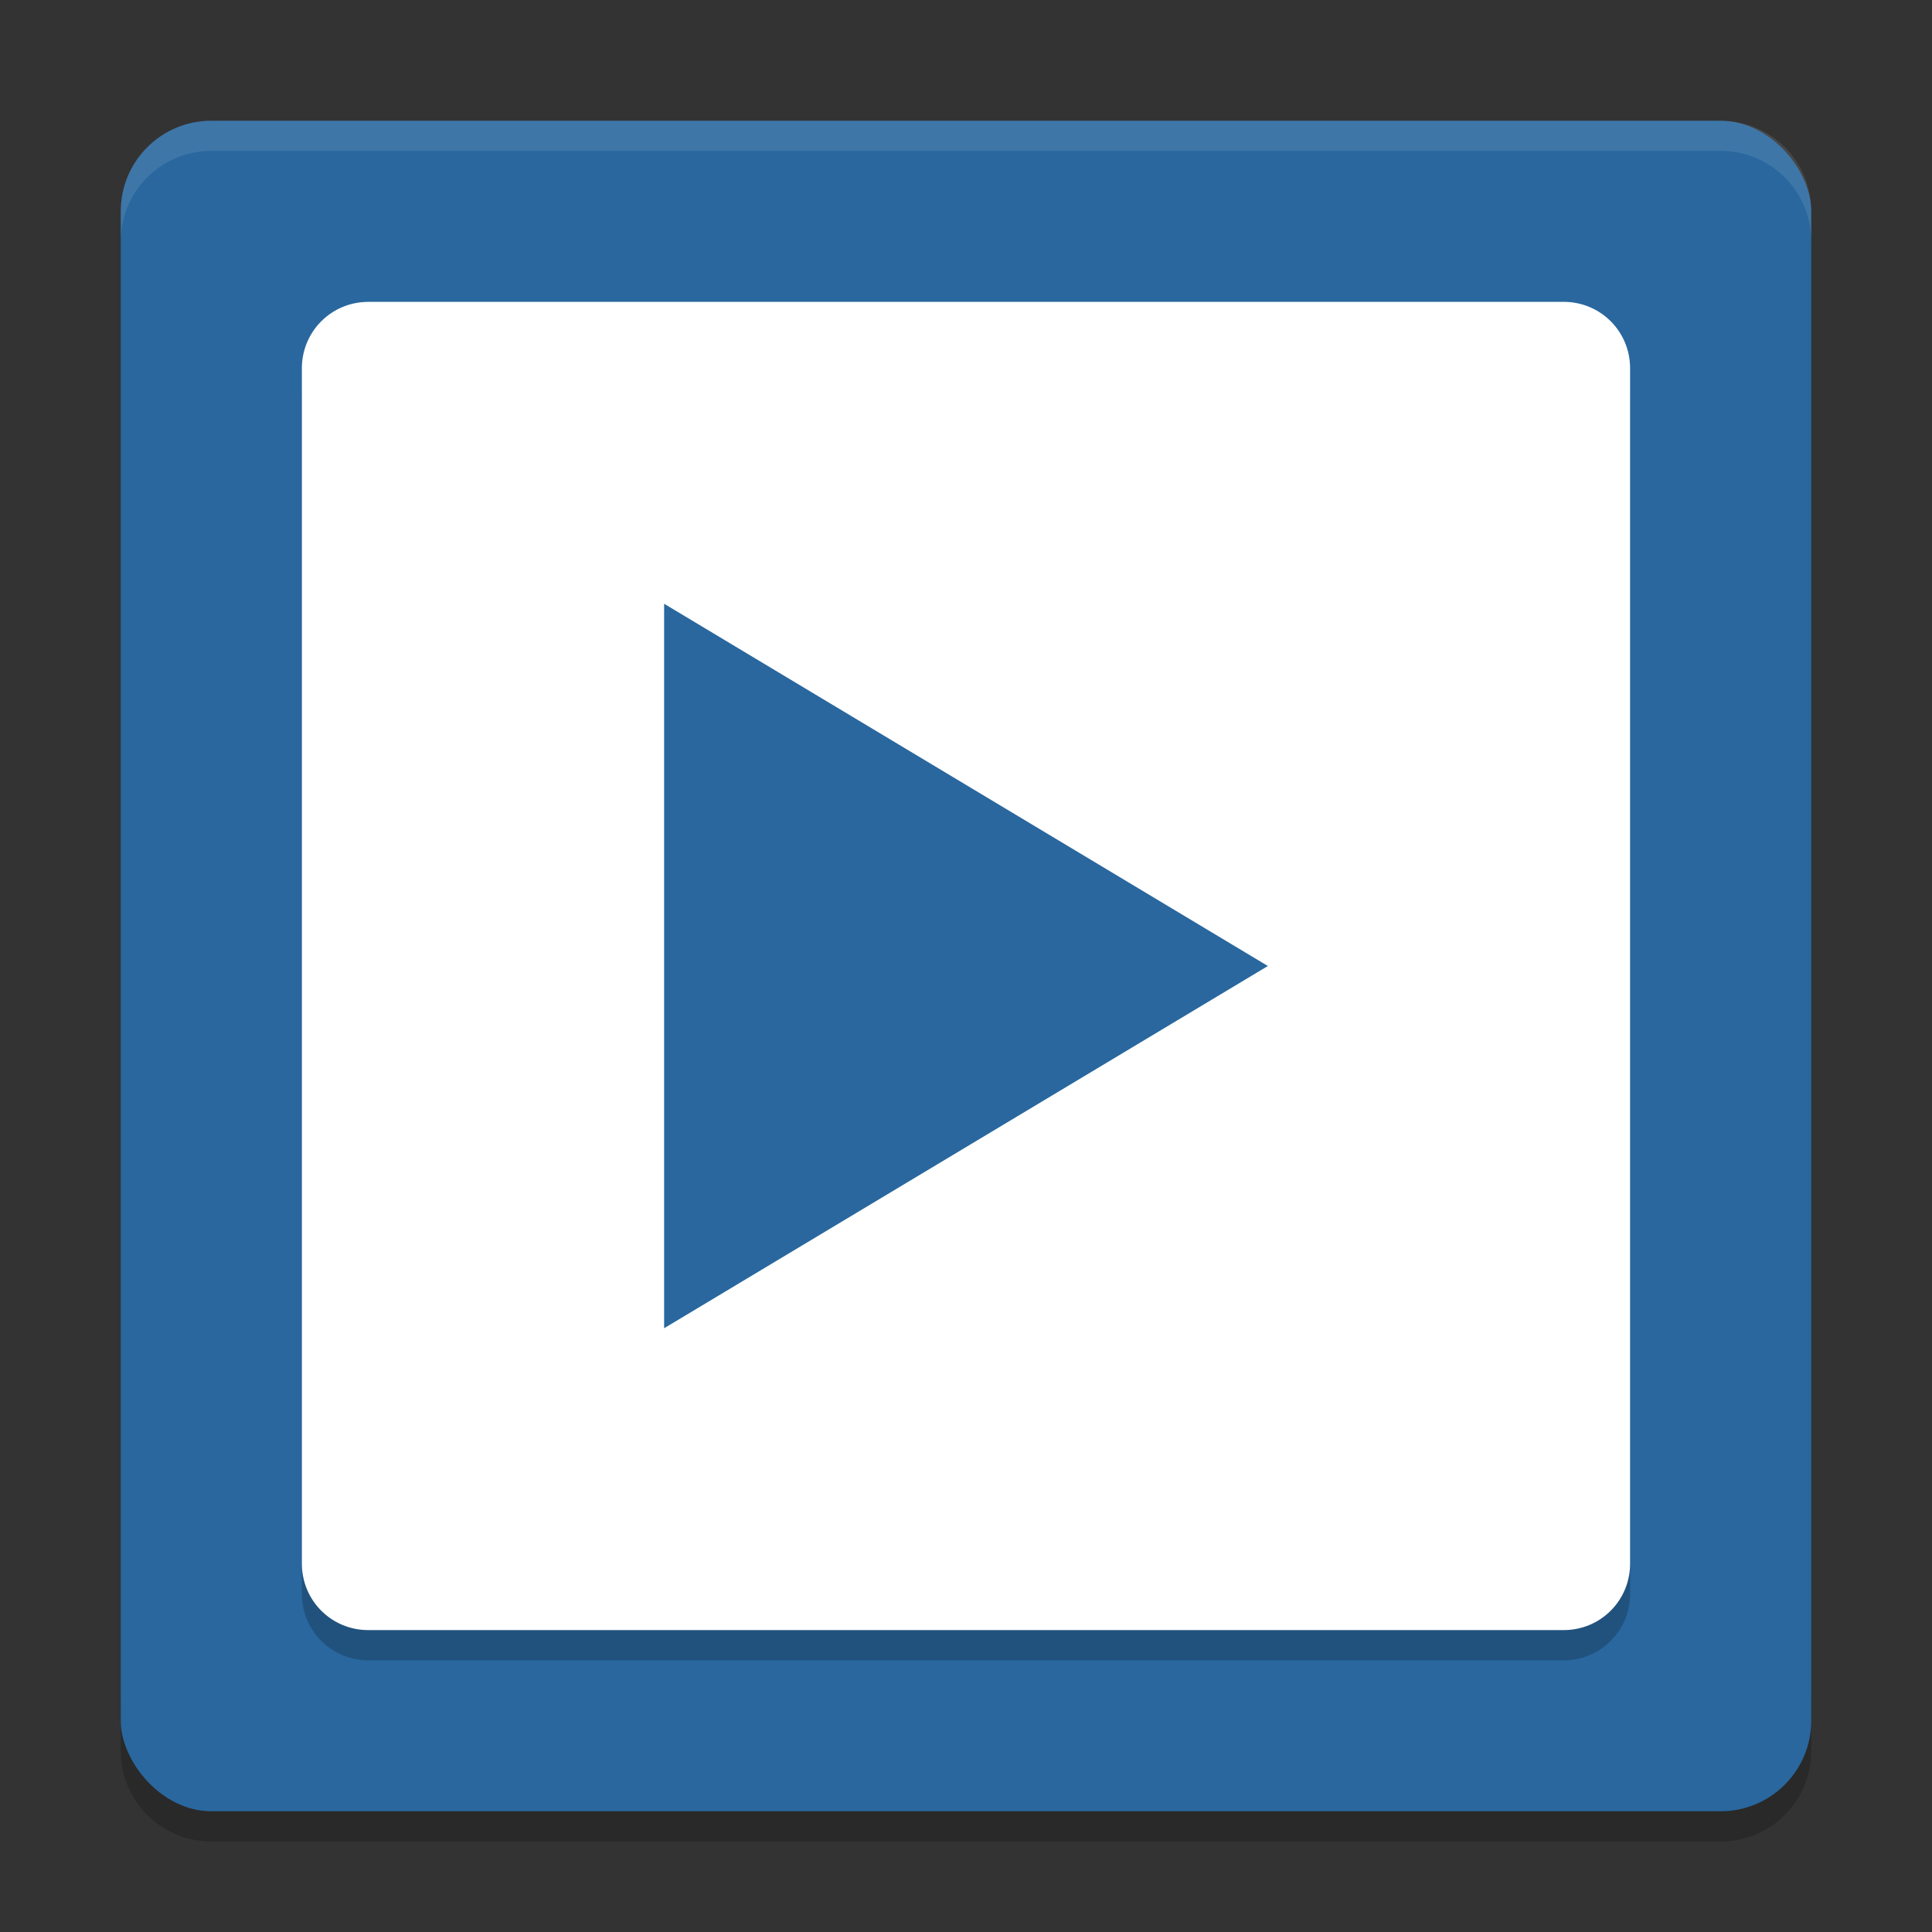 <svg xmlns="http://www.w3.org/2000/svg" width="64" height="64" version="1">
 <rect width="100%" height="100%" fill="#333333" stroke="none"/>
 <path style="opacity:0.2" d="m 4,56 0,2 c 0,1.662 1.338,3 3,3 l 50,0 c 1.662,0 3,-1.338 3,-3 l 0,-2 c 0,1.662 -1.338,3 -3,3 L 7,59 C 5.338,59 4,57.662 4,56 Z"/>
 <rect style="fill:#29679e" width="56" height="56" x="4" y="4" rx="3" ry="3"/>
 <path style="opacity:0.1;fill:#ffffff" d="M 7 4 C 5.338 4 4 5.338 4 7 L 4 8 C 4 6.338 5.338 5 7 5 L 57 5 C 58.662 5 60 6.338 60 8 L 60 7 C 60 5.338 58.662 4 57 4 L 7 4 z"/>
 <path style="opacity:0.2" d="M 12.199,11.001 C 10.98,11.001 10,11.981 10,13.2 l 0,39.6 c 0,1.22 0.98,2.2 2.199,2.2 l 39.6,0 c 1.22,0 2.2,-0.98 2.2,-2.2 l 0,-39.6 c 0,-1.22 -0.98,-2.2 -2.2,-2.2 l -39.6,0 z m 9.801,10 10,6 10,6 -10,6 -10,6 0,-24 z"/>
 <path style="fill:#ffffff" d="M 12.199,10 C 10.98,10 10,10.98 10,12.199 l 0,39.6 c 0,1.22 0.98,2.2 2.199,2.2 l 39.6,0 c 1.22,0 2.2,-0.98 2.2,-2.2 l 0,-39.6 c 0,-1.22 -0.98,-2.2 -2.2,-2.2 l -39.6,0 z"/>
 <path style="fill:#29679e" d="m 22,20 10,6 10,6 -10,6 -10,6 0,-24 z"/>
</svg>
